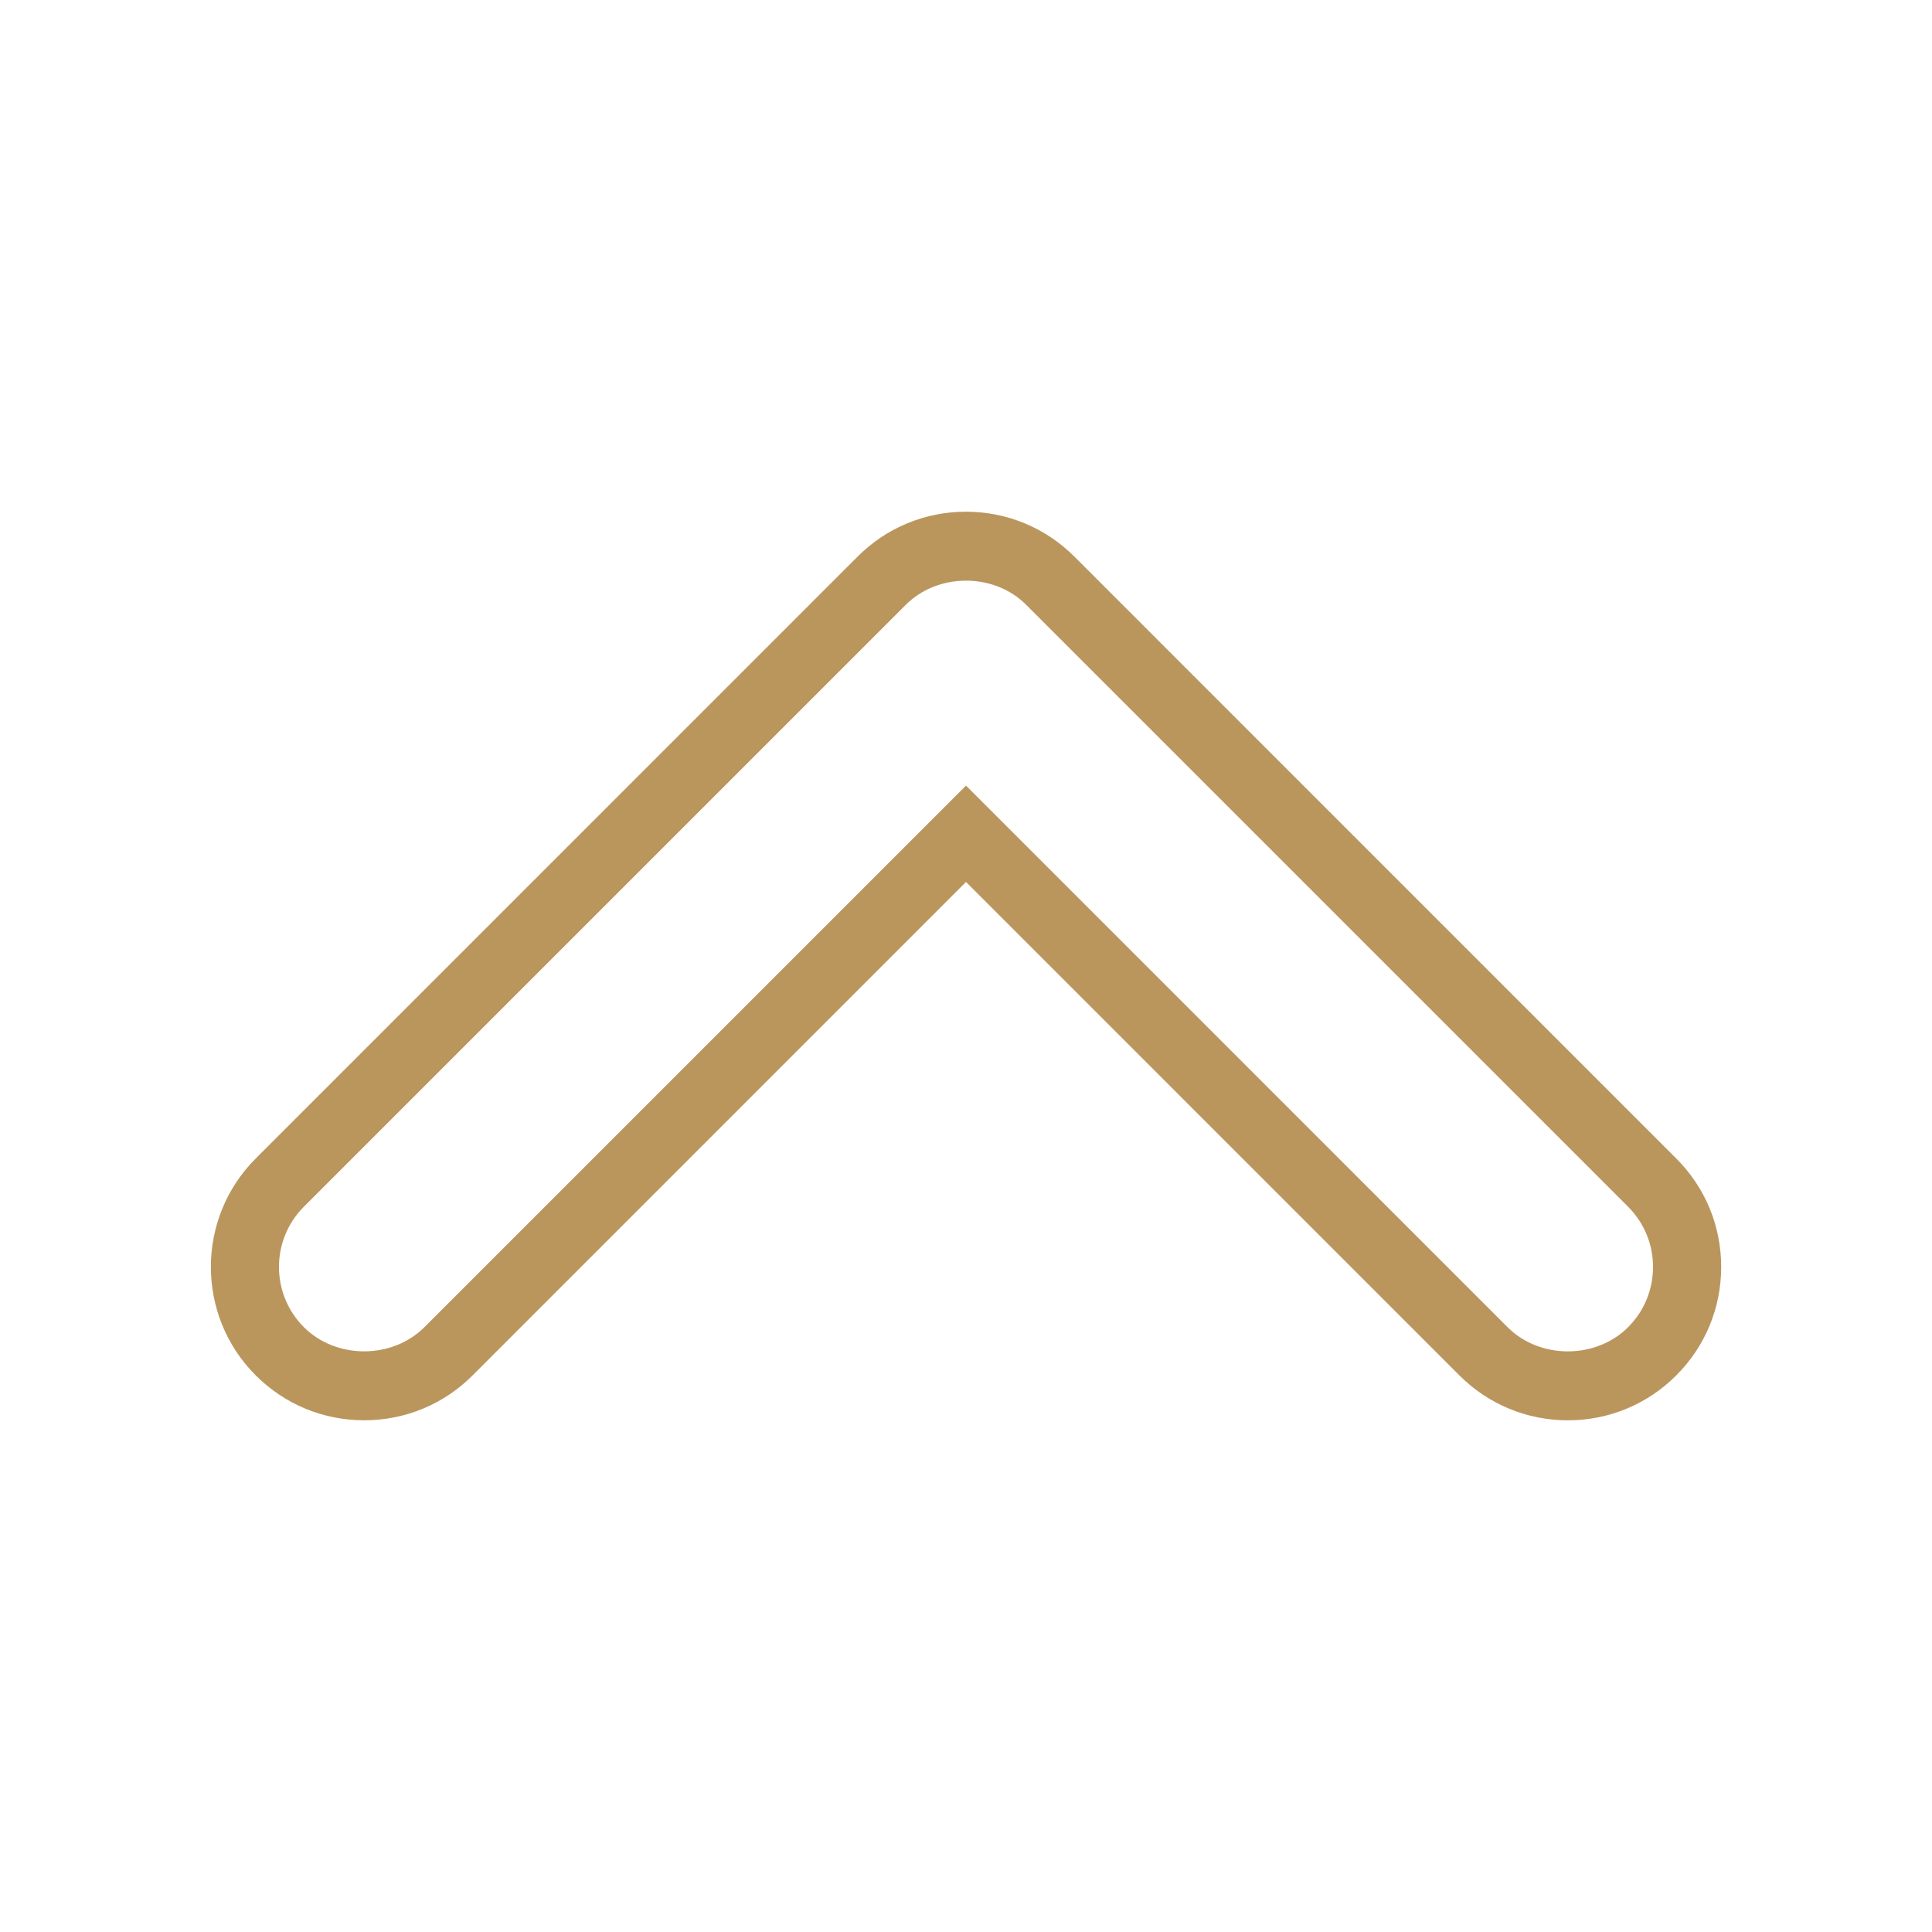 <?xml version="1.0" encoding="utf-8"?>
<!-- Generator: Adobe Illustrator 15.1.0, SVG Export Plug-In . SVG Version: 6.00 Build 0)  -->
<!DOCTYPE svg PUBLIC "-//W3C//DTD SVG 1.1//EN" "http://www.w3.org/Graphics/SVG/1.1/DTD/svg11.dtd">
<svg version="1.1" id="Layer_1" xmlns="http://www.w3.org/2000/svg" xmlns:xlink="http://www.w3.org/1999/xlink" x="0px" y="0px"
	 width="56.69px" height="56.69px" viewBox="0 0 56.69 56.69" enable-background="new 0 0 56.69 56.69" xml:space="preserve">
<style type="text/css">
	.st0{fill-rule:evenodd;clip-rule:evenodd;fill:#ba965d;}
</style>
<g>
	<path class="st0" d="M46.005,41.676c-1.202,0-2.332-0.469-3.182-1.318L28.345,25.879L13.868,40.357c-0.849,0.85-1.979,1.318-3.182,1.318
		s-2.333-0.468-3.183-1.318c-1.754-1.754-1.754-4.609,0-6.363l17.66-17.661c0.849-0.85,1.979-1.318,3.181-1.318
		c1.201,0,2.332,0.468,3.182,1.318l17.66,17.661c0.851,0.85,1.318,1.979,1.318,3.182c0,1.201-0.468,2.332-1.318,3.182
		C48.337,41.207,47.207,41.676,46.005,41.676z M28.345,23.051l15.892,15.893c0.945,0.945,2.59,0.945,3.535,0
		c0.473-0.473,0.732-1.101,0.732-1.768s-0.26-1.295-0.732-1.768L30.067,17.704c-0.945-0.902-2.56-0.887-3.489,0.043L8.917,35.408
		c-0.975,0.975-0.975,2.561,0,3.535c0.945,0.945,2.592,0.945,3.536,0L28.345,23.051z"/>
</g>
</svg>
